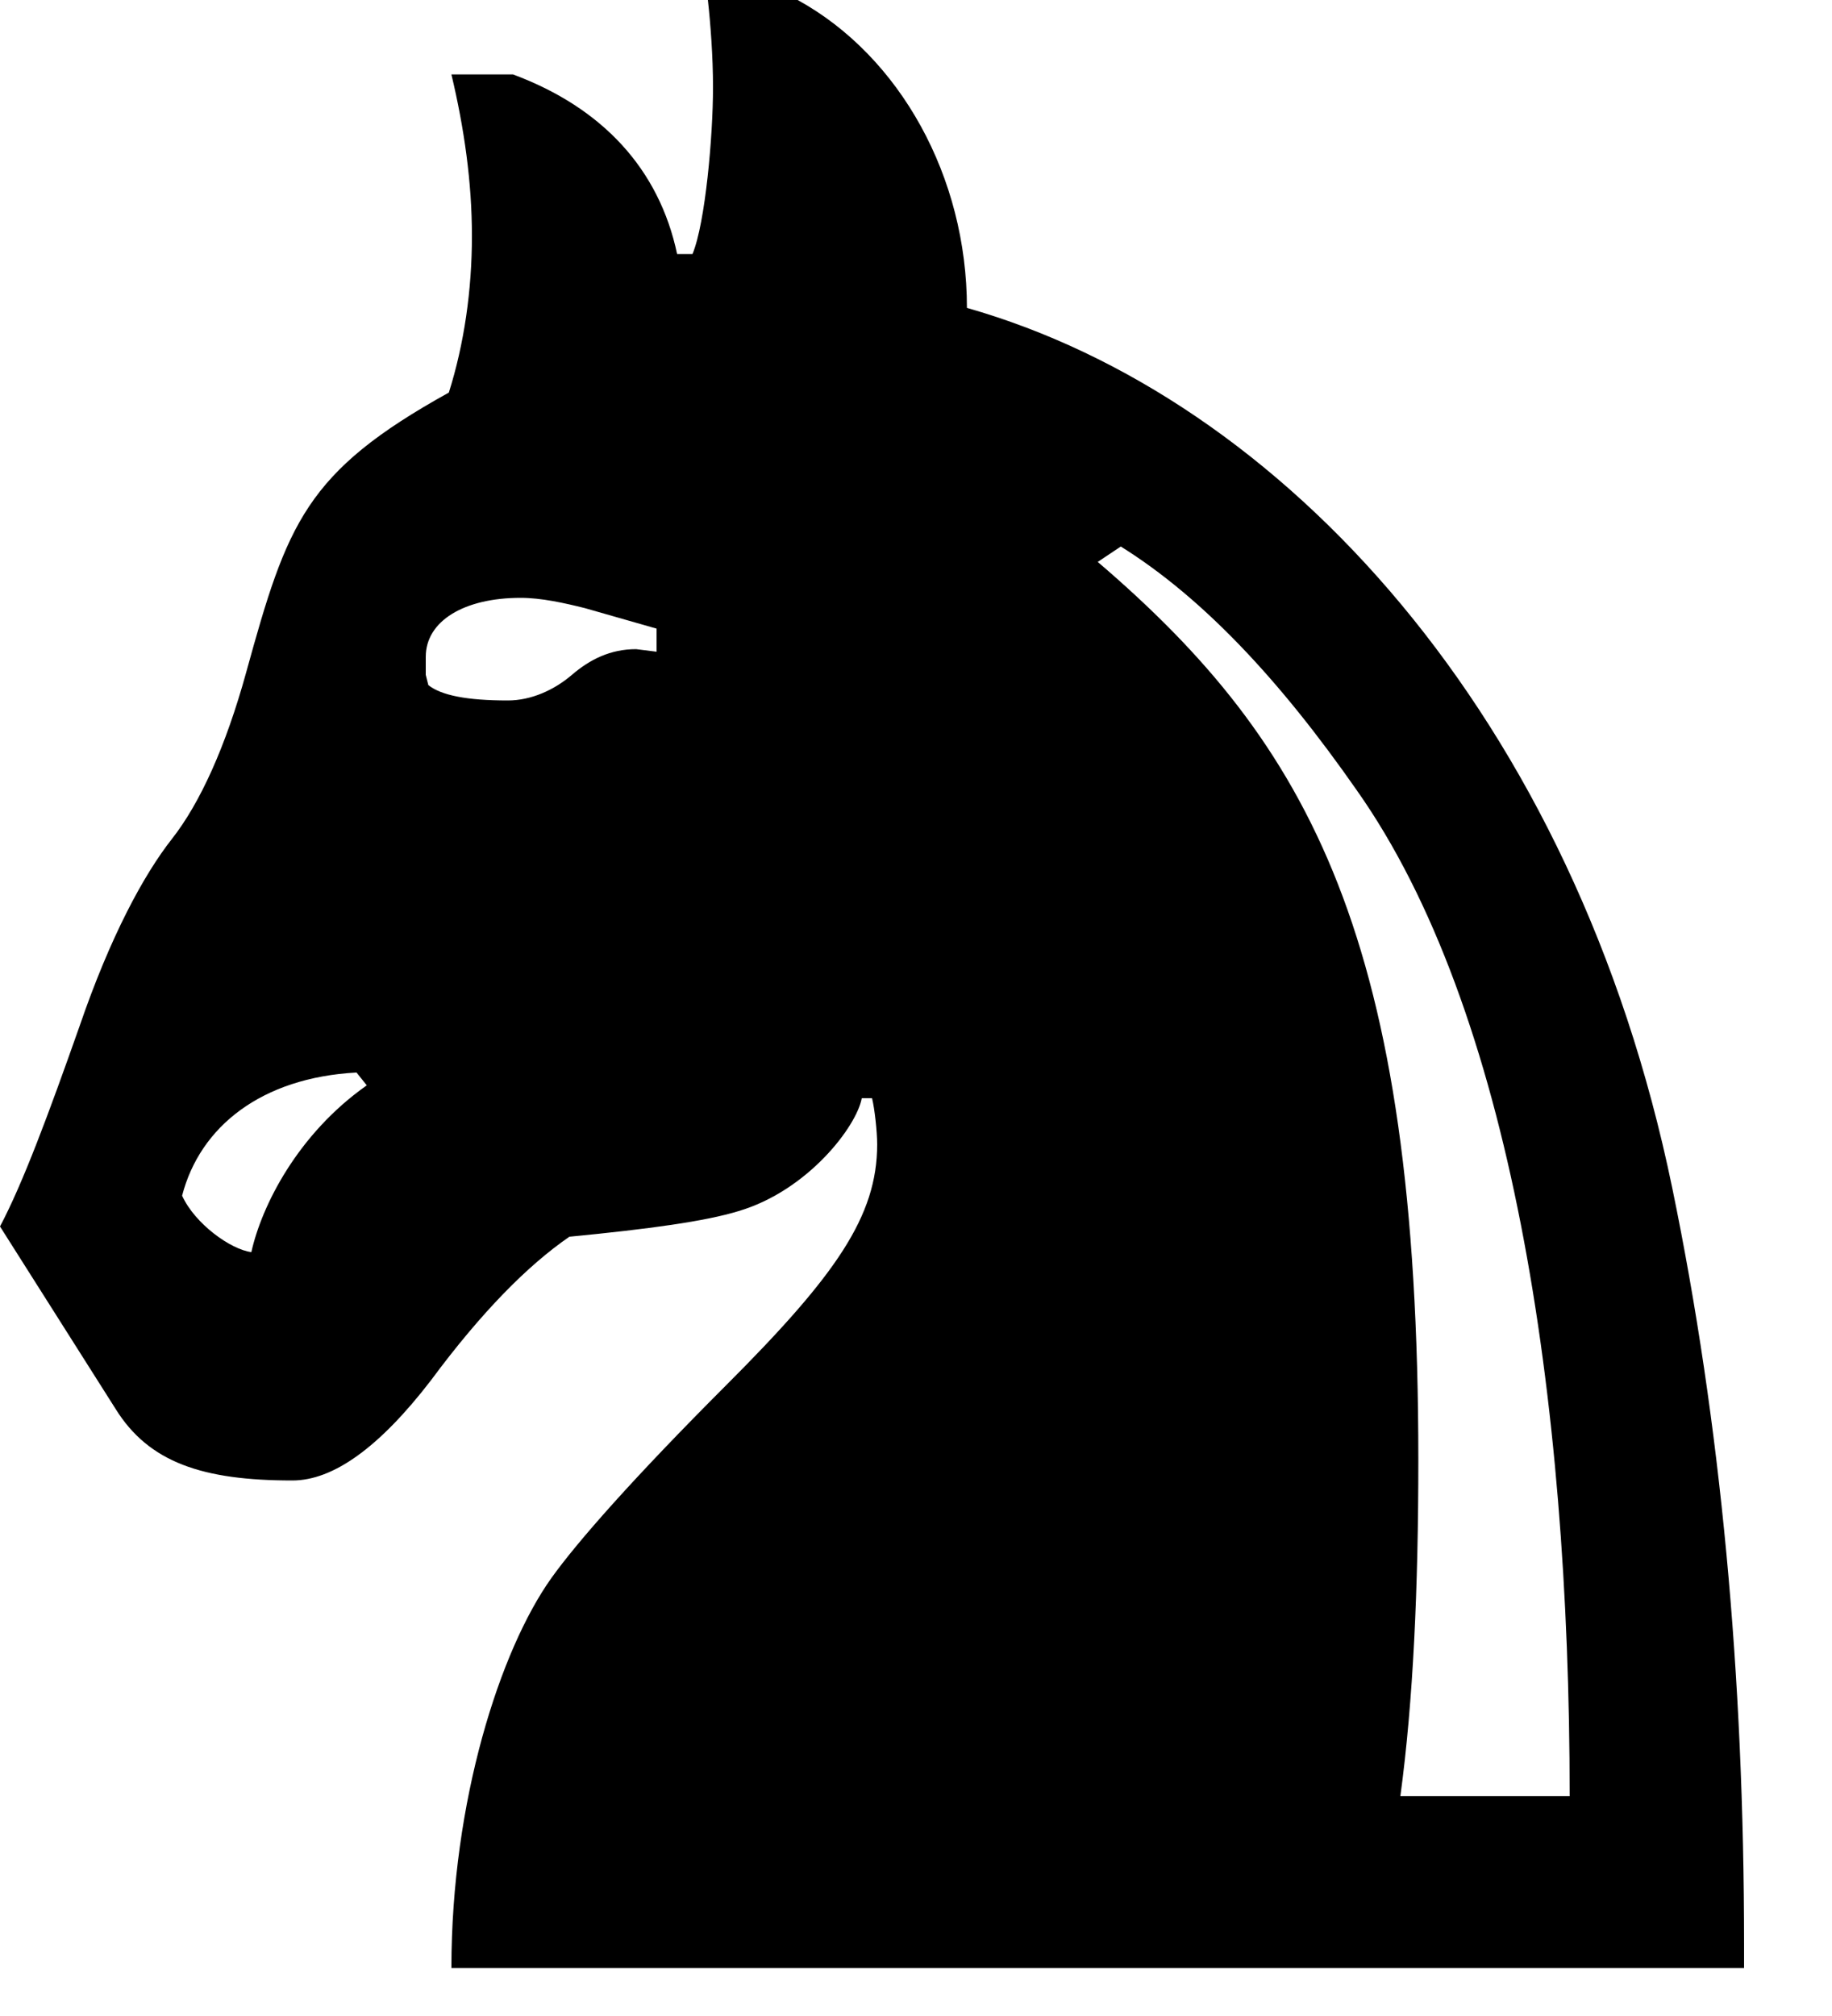 <svg width="10" height="11" viewBox="0 0 10 11" fill="none" xmlns="http://www.w3.org/2000/svg">
<path d="M2.464 10.738C2.464 9.828 2.73 9.002 3.01 8.61C3.15 8.414 3.458 8.064 3.962 7.56C4.564 6.958 4.788 6.636 4.788 6.244C4.788 6.174 4.774 6.048 4.76 5.992H4.704C4.676 6.146 4.41 6.496 4.032 6.608C3.85 6.664 3.542 6.706 3.108 6.748C2.884 6.902 2.632 7.154 2.352 7.532C2.072 7.896 1.82 8.078 1.596 8.078C1.106 8.078 0.812 7.98 0.63 7.686L0 6.692C0.126 6.454 0.266 6.076 0.434 5.6C0.602 5.11 0.784 4.774 0.938 4.578C1.092 4.382 1.232 4.074 1.344 3.668C1.568 2.856 1.666 2.576 2.45 2.142C2.534 1.876 2.576 1.582 2.576 1.288C2.576 0.994 2.534 0.7 2.464 0.406H2.8C3.29 0.588 3.598 0.924 3.696 1.386H3.78C3.85 1.218 3.892 0.742 3.892 0.476C3.892 0.308 3.878 0.126 3.864 0H4.354C4.914 0.308 5.278 0.966 5.278 1.68C7 2.17 8.596 3.906 9.128 6.482C9.394 7.77 9.52 9.142 9.52 10.612V10.738H2.464ZM7.644 9.8H8.568C8.568 7.616 8.246 5.502 7.406 4.312C6.986 3.71 6.566 3.262 6.118 2.982L5.992 3.066C7.154 4.06 7.742 5.124 7.742 7.966C7.742 8.666 7.714 9.282 7.644 9.8ZM2.772 3.822C2.898 3.822 3.024 3.766 3.122 3.682C3.22 3.598 3.332 3.542 3.472 3.542L3.584 3.556V3.43L3.192 3.318C3.08 3.29 2.954 3.262 2.842 3.262C2.534 3.262 2.324 3.388 2.324 3.584V3.682L2.338 3.738C2.408 3.794 2.548 3.822 2.772 3.822ZM1.372 6.832C1.428 6.58 1.624 6.188 2.002 5.922L1.946 5.852C1.428 5.88 1.092 6.146 0.994 6.524C1.064 6.678 1.26 6.818 1.372 6.832Z" fill="black"/>
</svg>
